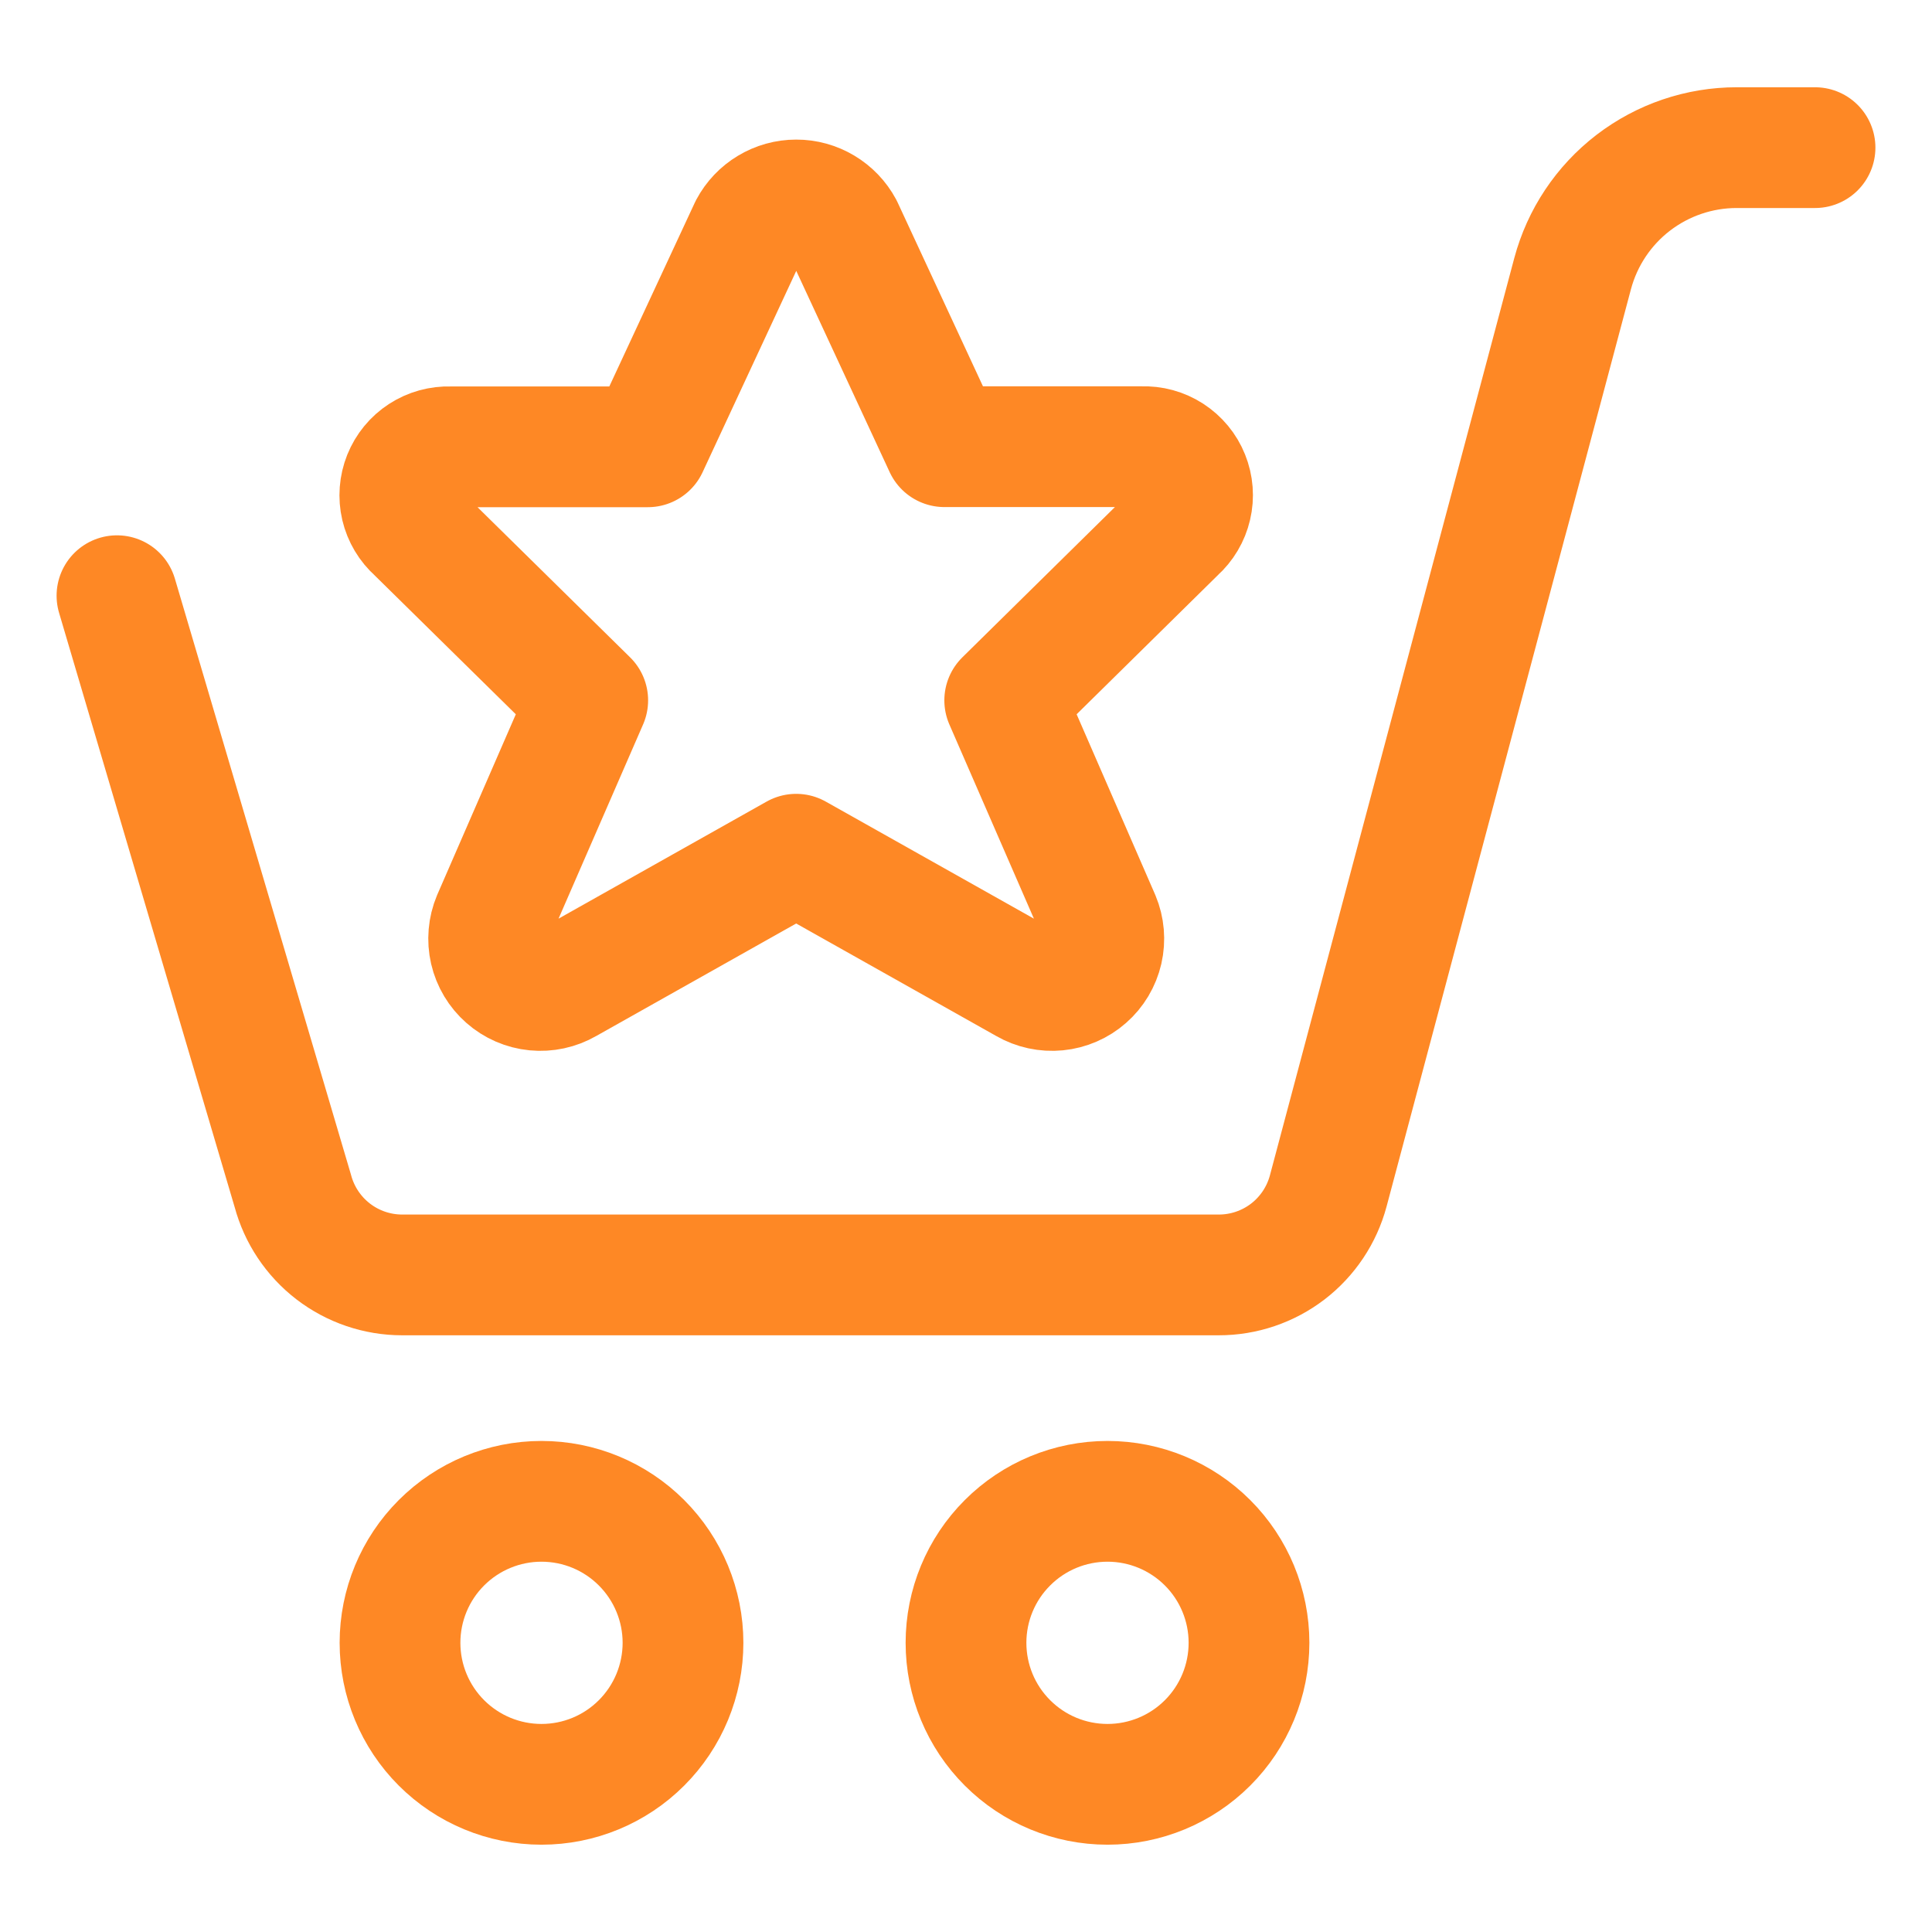 <svg width="48" height="48" viewBox="0 0 48 48" fill="none" xmlns="http://www.w3.org/2000/svg">
  <path d="M20.94 5.66L23.464 11.098H28.378C28.626 11.088 28.871 11.155 29.079 11.29C29.287 11.425 29.449 11.62 29.541 11.85C29.634 12.081 29.654 12.334 29.597 12.575C29.541 12.816 29.411 13.035 29.226 13.2L24.962 17.4L27.324 22.826C27.428 23.074 27.451 23.349 27.391 23.611C27.33 23.874 27.189 24.111 26.986 24.288C26.784 24.466 26.531 24.576 26.263 24.602C25.995 24.628 25.725 24.57 25.492 24.435L19.781 21.223L14.072 24.435C13.839 24.57 13.569 24.628 13.301 24.602C13.033 24.576 12.78 24.466 12.578 24.288C12.376 24.111 12.234 23.874 12.173 23.611C12.113 23.349 12.136 23.074 12.24 22.826L14.602 17.4L10.337 13.203C10.152 13.039 10.022 12.821 9.965 12.58C9.909 12.339 9.928 12.086 10.02 11.856C10.113 11.626 10.273 11.43 10.481 11.295C10.689 11.16 10.933 11.093 11.181 11.101H16.095L18.624 5.664C18.736 5.454 18.902 5.278 19.106 5.156C19.31 5.033 19.543 4.968 19.781 4.968C20.019 4.967 20.252 5.032 20.456 5.154C20.66 5.276 20.828 5.451 20.94 5.66Z" stroke="#FE8825" stroke-width="3" stroke-linecap="round" stroke-linejoin="round"/>
  <path d="M9.938 40.815C9.938 41.748 10.308 42.642 10.967 43.301C11.627 43.961 12.521 44.331 13.453 44.331C14.386 44.331 15.28 43.961 15.939 43.301C16.598 42.642 16.969 41.748 16.969 40.815C16.969 39.883 16.598 38.989 15.939 38.33C15.28 37.67 14.386 37.3 13.453 37.3C12.521 37.3 11.627 37.67 10.967 38.33C10.308 38.989 9.938 39.883 9.938 40.815Z" stroke="#FE8825" stroke-width="3" stroke-linecap="round" stroke-linejoin="round"/>
  <path d="M24 40.815C24 41.748 24.37 42.642 25.03 43.301C25.689 43.961 26.583 44.331 27.516 44.331C28.448 44.331 29.342 43.961 30.002 43.301C30.661 42.642 31.031 41.748 31.031 40.815C31.031 39.883 30.661 38.989 30.002 38.33C29.342 37.67 28.448 37.3 27.516 37.3C26.583 37.3 25.689 37.67 25.03 38.33C24.37 38.989 24 39.883 24 40.815Z" stroke="#FE8825" stroke-width="3" stroke-linecap="round" stroke-linejoin="round"/>
  <path d="M2.906 14.8L7.275 29.588C7.435 30.186 7.788 30.715 8.279 31.093C8.77 31.47 9.372 31.675 9.992 31.675H30.277C30.898 31.676 31.501 31.472 31.994 31.095C32.486 30.717 32.84 30.187 33 29.588L39.071 6.799C39.311 5.901 39.84 5.107 40.577 4.541C41.315 3.975 42.218 3.668 43.148 3.668H45.094" stroke="#FE8825" stroke-width="3" stroke-linecap="round" stroke-linejoin="round"/>
</svg>